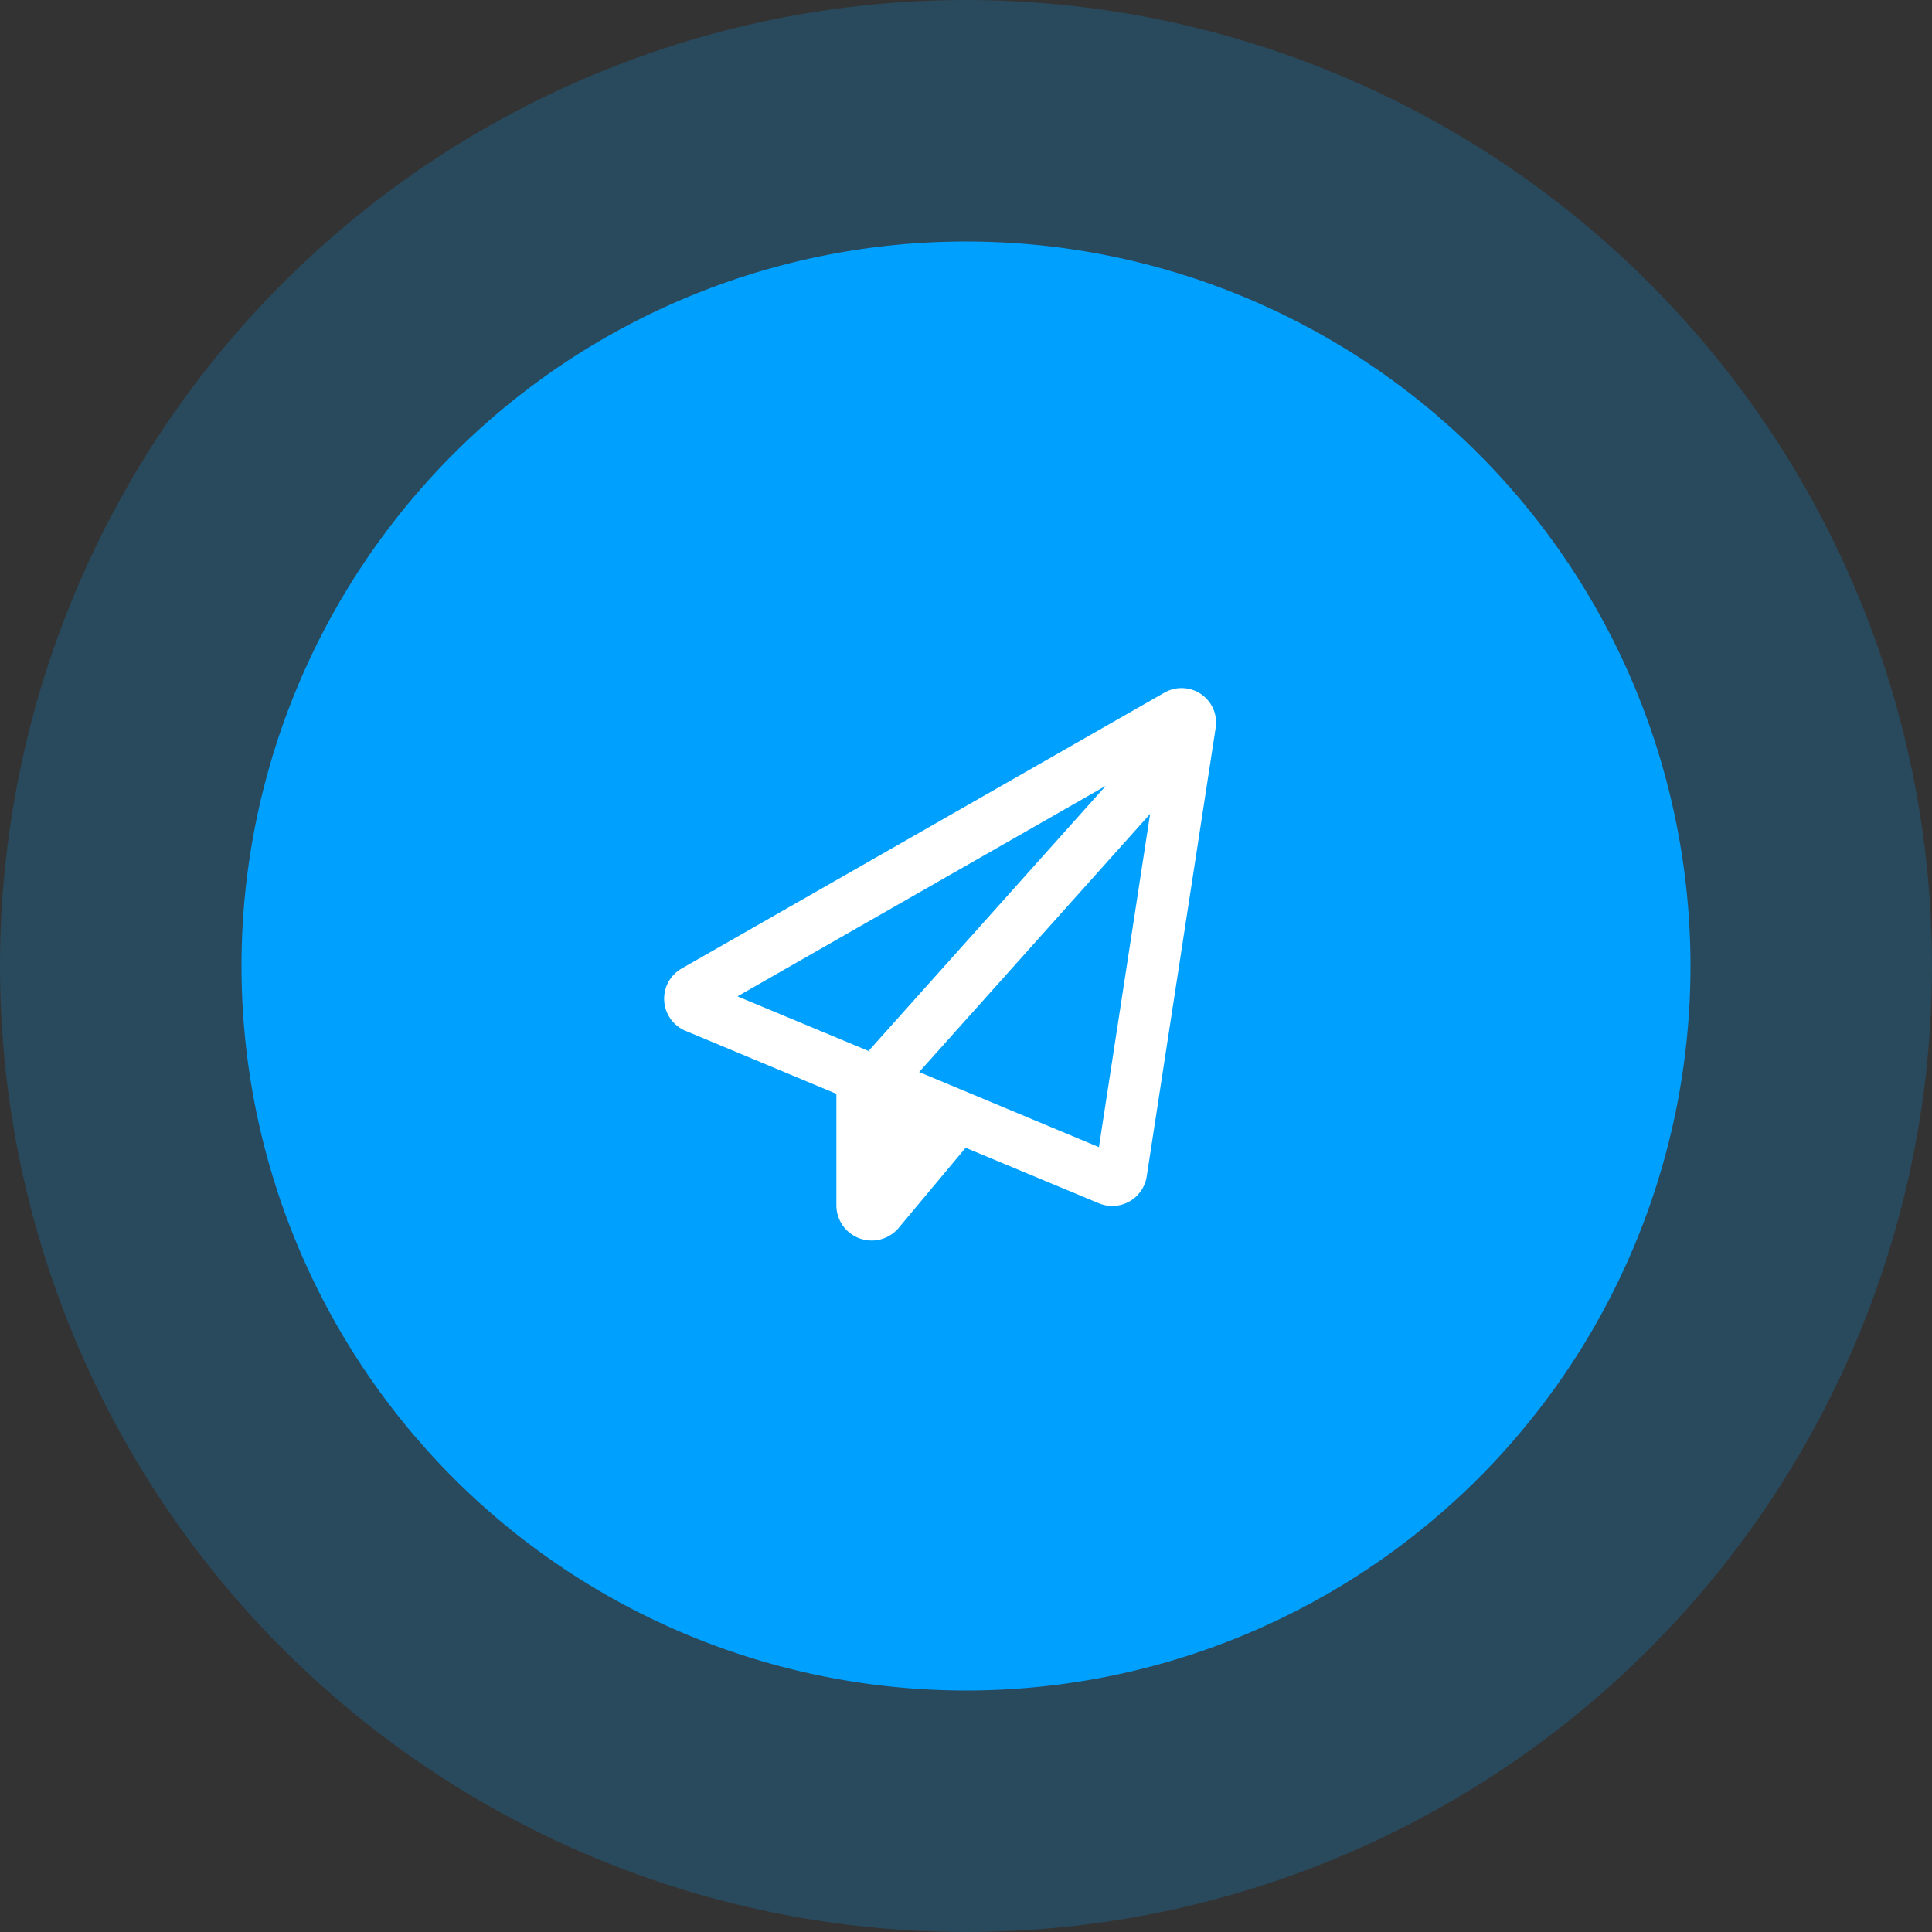 <svg xmlns="http://www.w3.org/2000/svg" id="BTN_1_-_Blue" data-name="BTN 1 - Blue" width="70" height="70" viewBox="0 0 70 70"><rect x="0" y="0" width="70" height="70" fill="#333333" stroke="none"/><path id="Path_201" data-name="Path 201" d="M240,7.667h0a35,35,0,1,1-35,35,35,35,0,0,1,35-35" transform="translate(-205 -7.667)" fill="#00a0ff" opacity="0.2"></path><path id="Path_199" data-name="Path 199" d="M231.25,7.667h0A26.25,26.25,0,1,1,205,33.917a26.249,26.249,0,0,1,26.25-26.25" transform="translate(-196.25 1.083)" fill="#00a0ff"></path><path id="Icon_fa-regular-paper-plane" data-name="Icon fa-regular-paper-plane" d="M.639,10.171A1.261,1.261,0,0,0,.78,12.41L6.264,14.7v4.038a1.277,1.277,0,0,0,2.259.817l2.423-2.9,4.843,2.017a1.262,1.262,0,0,0,1.716-.965l2.5-16.261A1.25,1.25,0,0,0,18.151.164L.639,10.171Zm2.037,1L16.025,3.541,7.441,13.134l.047.039L2.676,11.167Zm13.1,5.461L9.262,13.911l8.369-9.354Z" transform="translate(24.04 24.931)" fill="#fff"></path></svg>
